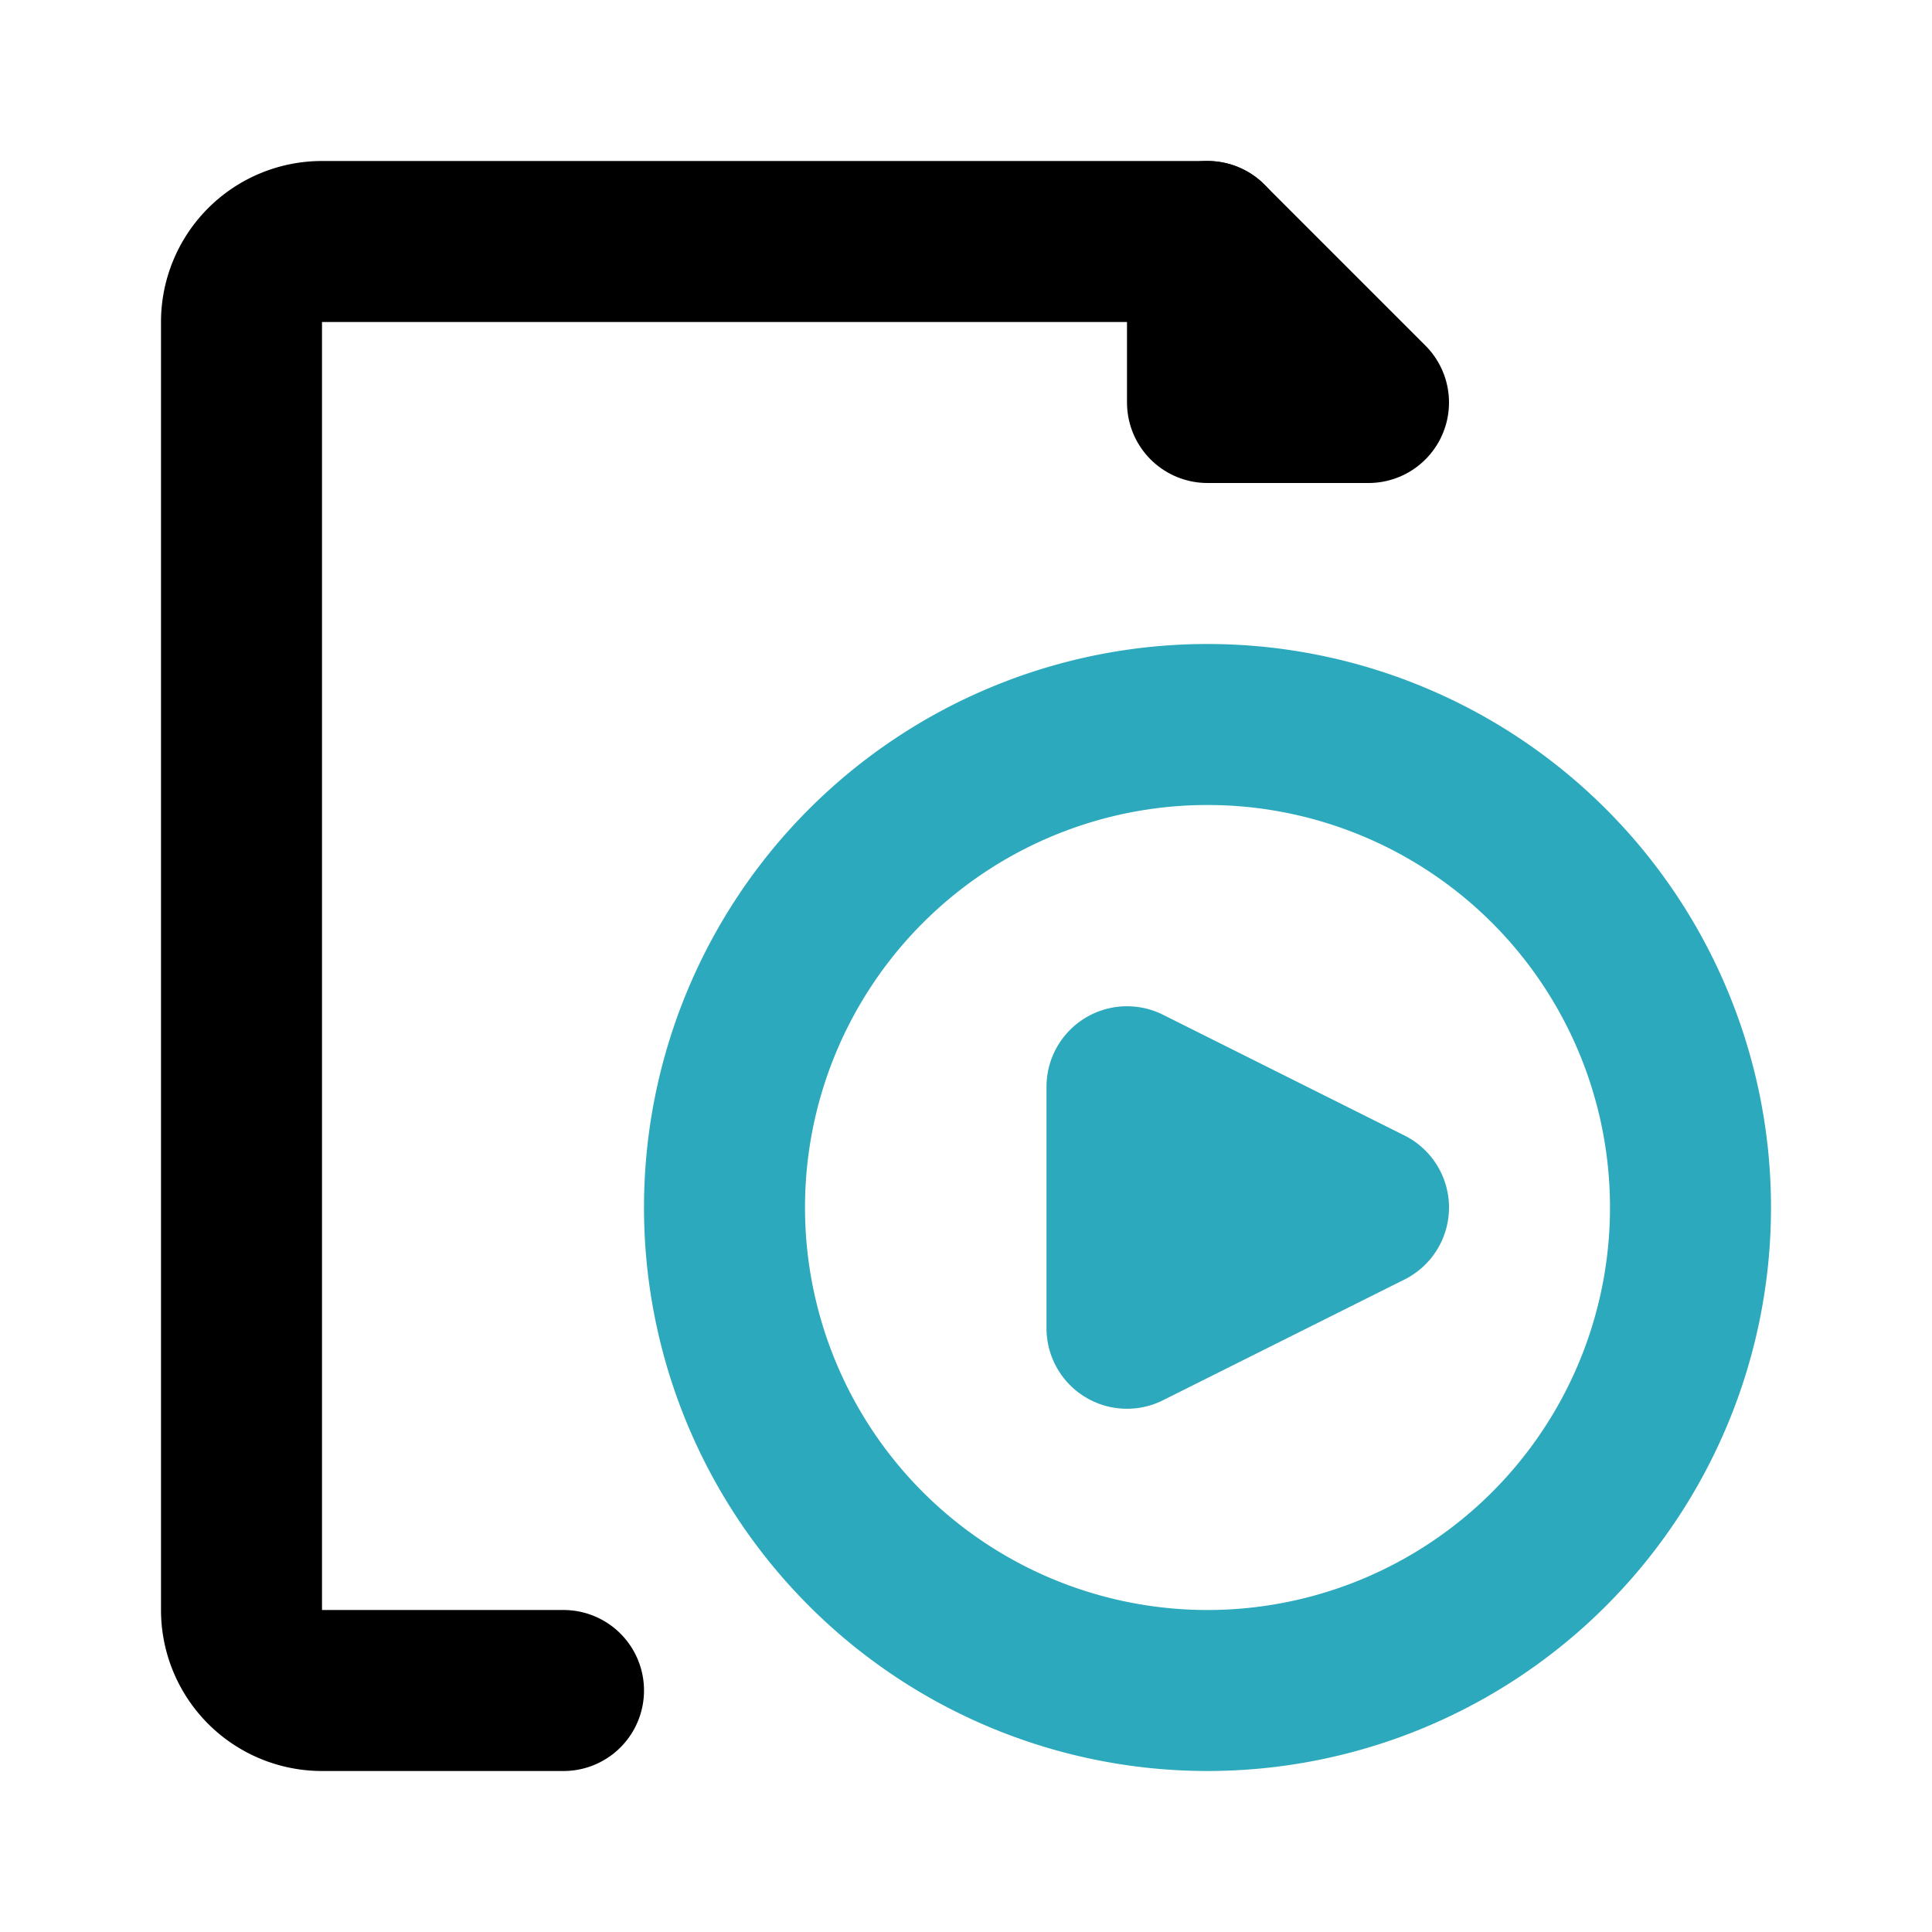 <?xml version="1.0" encoding="utf-8"?><!-- Скачано с сайта svg4.ru / Downloaded from svg4.ru -->
<svg fill="#000000" width="800px" height="800px" viewBox="0 0 24 24" id="file-video-player" data-name="Line Color" xmlns="http://www.w3.org/2000/svg" class="icon line-color"><path id="secondary" d="M21,15a6,6,0,1,0-6,6A6,6,0,0,0,21,15Zm-4,0-3-1.5v3Z" style="fill: none; stroke: rgb(44, 169, 188); stroke-linecap: round; stroke-linejoin: round; stroke-width: 2;"></path><path id="primary" d="M7,21H4a1,1,0,0,1-1-1V4A1,1,0,0,1,4,3H15" style="fill: none; stroke: rgb(0, 0, 0); stroke-linecap: round; stroke-linejoin: round; stroke-width: 2;"></path><polygon id="primary-2" data-name="primary" points="15 3 15 5 17 5 15 3" style="fill: none; stroke: rgb(0, 0, 0); stroke-linecap: round; stroke-linejoin: round; stroke-width: 2;"></polygon></svg>
